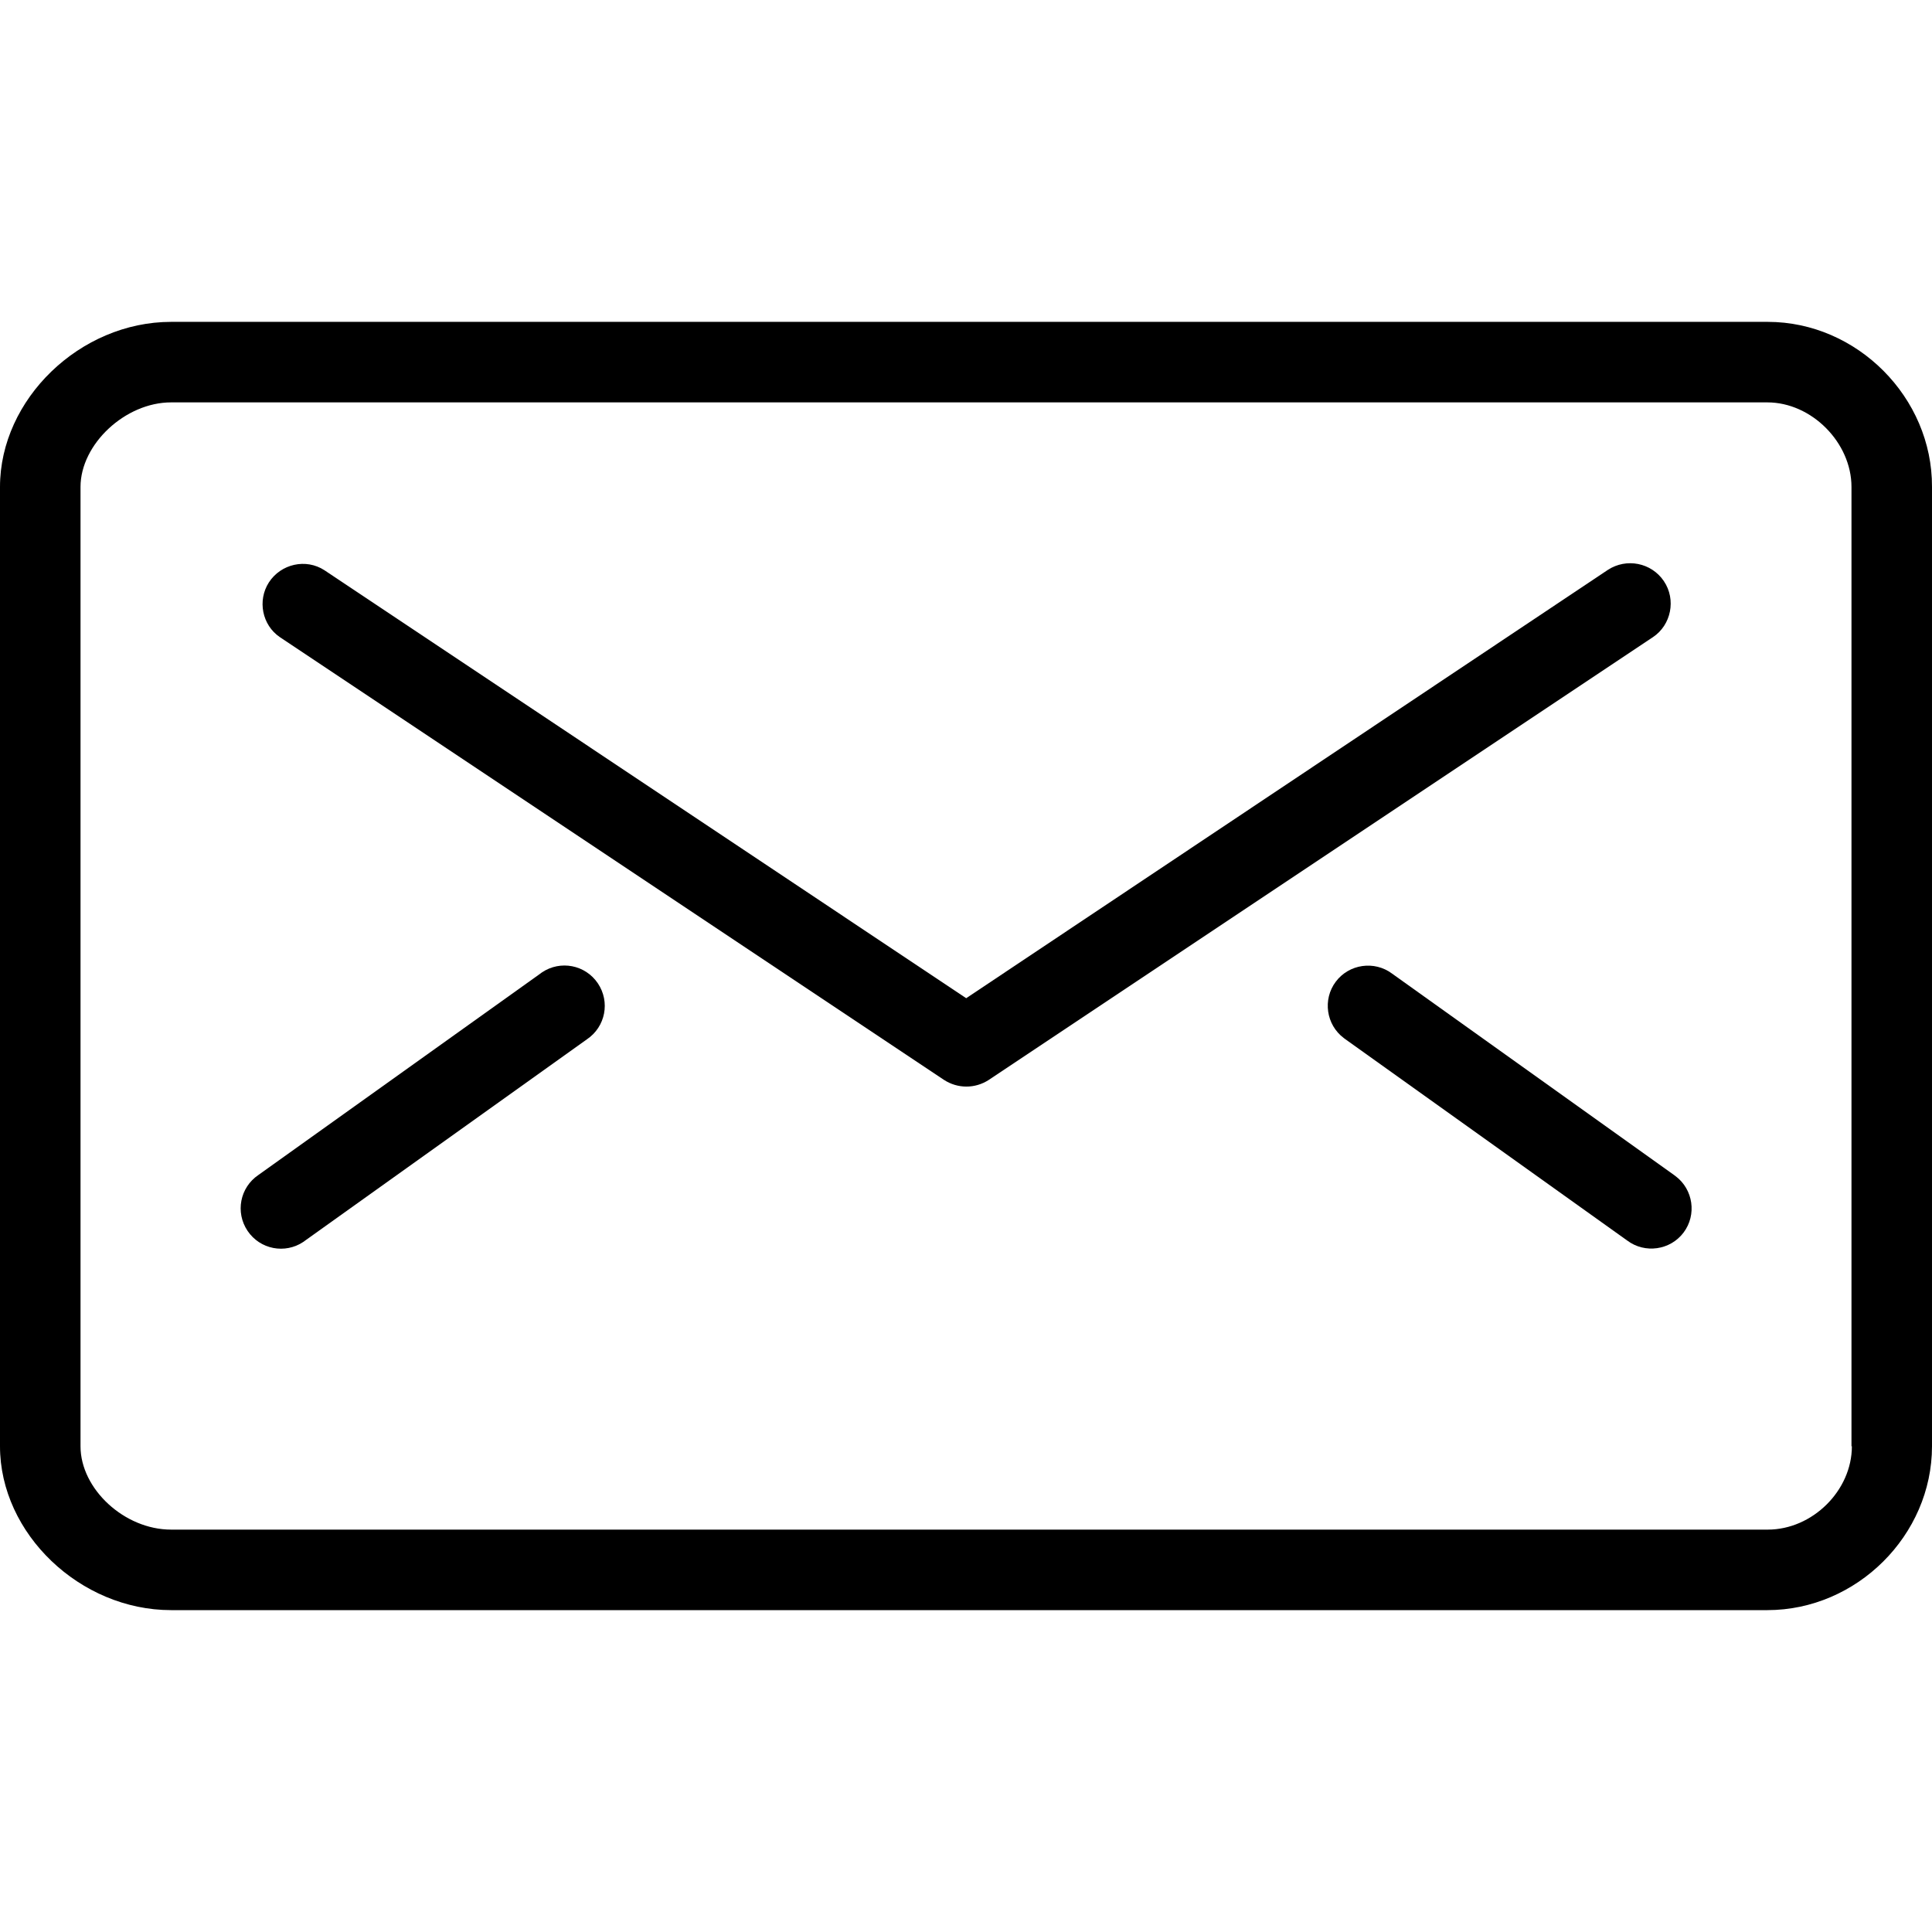 <?xml version="1.0" encoding="iso-8859-1"?>
<!-- Uploaded to: SVG Repo, www.svgrepo.com, Generator: SVG Repo Mixer Tools -->
<svg fill="#000000" height="800px" width="800px" version="1.1" id="Layer_1" xmlns="http://www.w3.org/2000/svg" xmlns:xlink="http://www.w3.org/1999/xlink" 
	 viewBox="0 0 511.894 511.894" xml:space="preserve">
<g>
	<g>
		<g>
			<path d="M468.373,85.28H45.333C21.227,85.28,0,105.76,0,129.014V383.2c0,23.147,21.227,43.413,45.333,43.413h422.933
				c23.68,0,43.627-19.84,43.627-43.413V129.014C512,105.334,492.053,85.28,468.373,85.28z M468.373,405.28H45.333
				c-12.373,0-24-10.773-24-22.08V129.014c0-11.307,11.84-22.4,24-22.4h422.933c11.733,0,22.293,10.667,22.293,22.4V383.2h0.107
				C490.667,394.934,480.213,405.28,468.373,405.28z"/>
			<path d="M440.853,153.974c-3.307-4.907-9.92-6.187-14.827-2.987L256,264.48L85.973,151.094c-4.907-3.2-11.52-1.707-14.72,3.2
				c-3.093,4.8-1.813,11.307,2.88,14.507l176,117.333c3.627,2.347,8.213,2.347,11.84,0l176-117.333
				C442.773,165.6,444.16,158.88,440.853,153.974z"/>
			<path d="M143.573,257.654c-0.107,0.107-0.32,0.213-0.427,0.32L68.48,311.307c-4.907,3.307-6.187,9.92-2.88,14.827
				c3.307,4.907,9.92,6.187,14.827,2.88c0.107-0.107,0.32-0.213,0.427-0.32l74.667-53.333c4.907-3.307,6.187-9.92,2.88-14.827
				C155.093,255.627,148.48,254.347,143.573,257.654z"/>
			<path d="M443.947,311.627c-0.107-0.107-0.32-0.213-0.427-0.32l-74.667-53.333c-4.693-3.52-11.413-2.56-14.933,2.133
				c-3.52,4.693-2.56,11.413,2.133,14.933c0.107,0.107,0.32,0.213,0.427,0.32l74.667,53.333c4.693,3.52,11.413,2.56,14.933-2.133
				C449.6,321.867,448.64,315.147,443.947,311.627z"/>
		</g>
	</g>
</g>
</svg>
